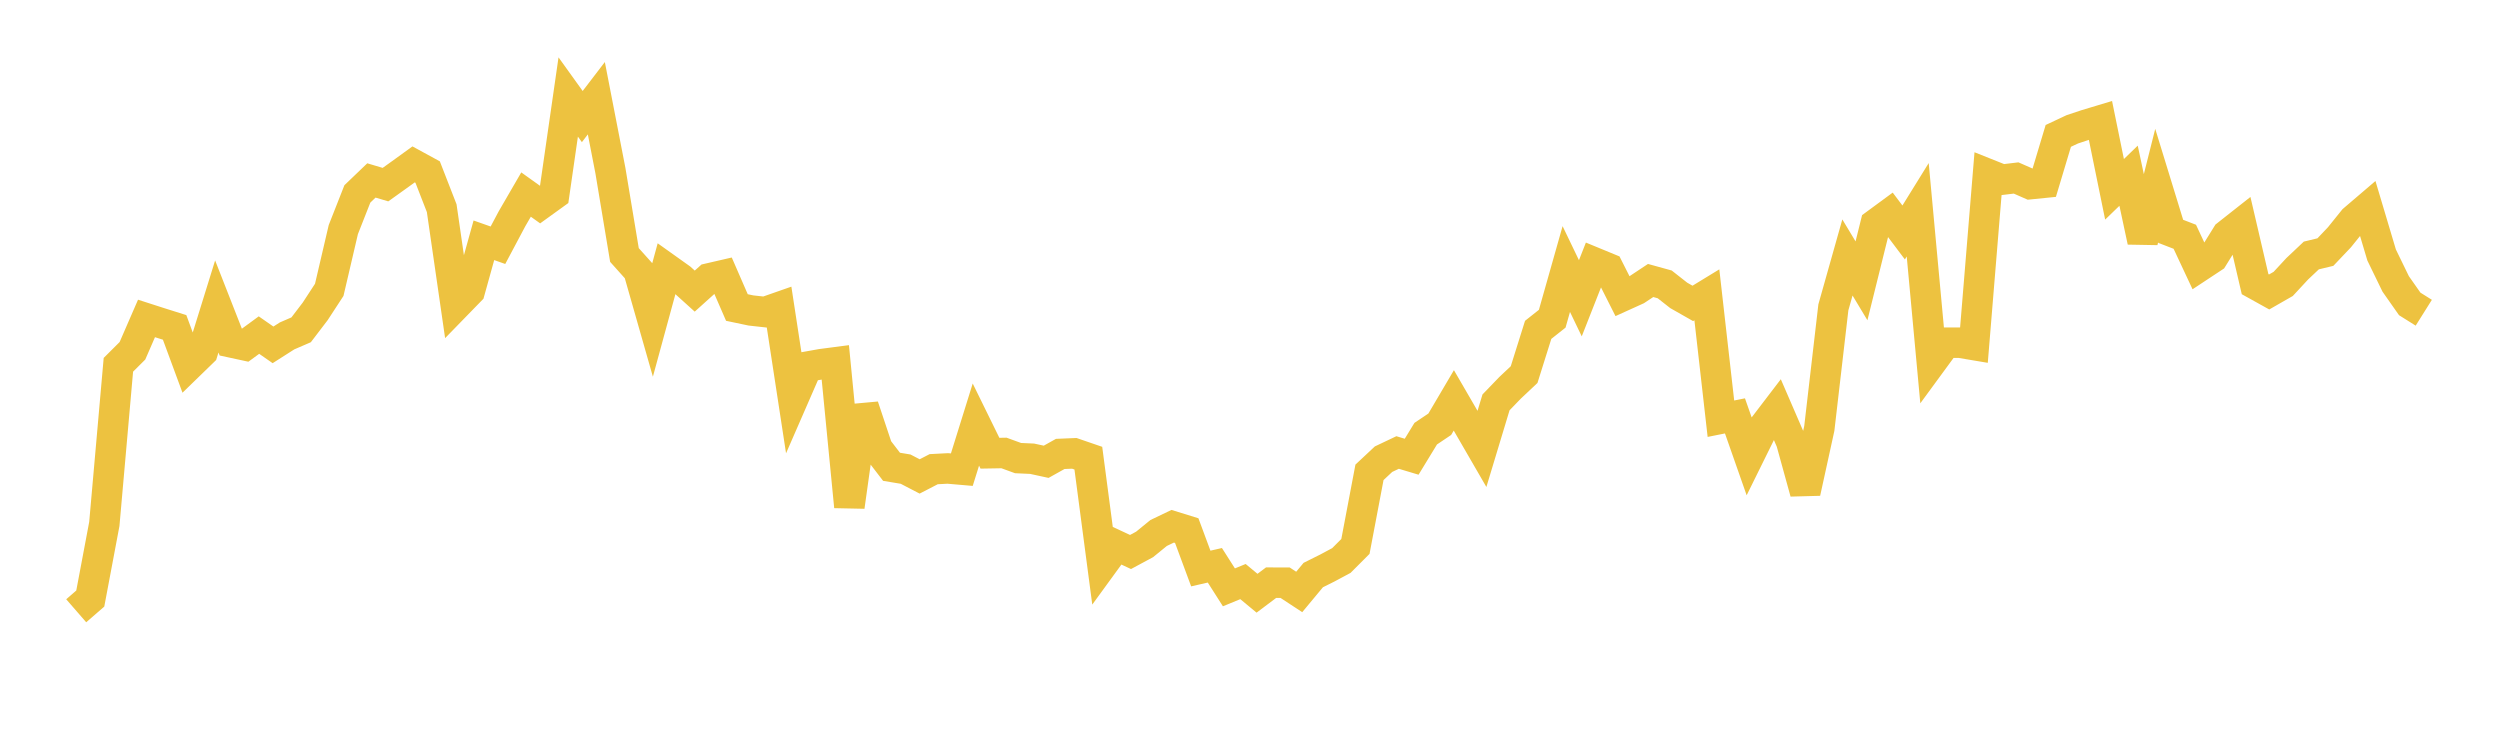 <svg width="164" height="48" xmlns="http://www.w3.org/2000/svg" xmlns:xlink="http://www.w3.org/1999/xlink"><path fill="none" stroke="rgb(237,194,64)" stroke-width="2" d="M5,40.067L5.922,39.265L6.844,34.37L7.766,23.931L8.689,23.011L9.611,20.89L10.533,21.187L11.455,21.477L12.377,23.974L13.299,23.078L14.222,20.104L15.144,22.457L16.066,22.656L16.988,21.981L17.91,22.623L18.832,22.035L19.754,21.636L20.677,20.426L21.599,19.013L22.521,15.063L23.443,12.721L24.365,11.837L25.287,12.112L26.21,11.451L27.132,10.784L28.054,11.287L28.976,13.657L29.898,20.03L30.82,19.083L31.743,15.763L32.665,16.088L33.587,14.353L34.509,12.763L35.431,13.422L36.353,12.757L37.275,6.362L38.198,7.647L39.12,6.443L40.042,11.188L40.964,16.728L41.886,17.757L42.808,20.99L43.731,17.607L44.653,18.264L45.575,19.097L46.497,18.267L47.419,18.054L48.341,20.173L49.263,20.367L50.186,20.469L51.108,20.146L52.03,26.168L52.952,24.054L53.874,23.889L54.796,23.768L55.719,33.238L56.641,26.655L57.563,29.421L58.485,30.622L59.407,30.775L60.329,31.254L61.251,30.778L62.174,30.73L63.096,30.81L64.018,27.852L64.94,29.731L65.862,29.715L66.784,30.051L67.707,30.093L68.629,30.293L69.551,29.778L70.473,29.739L71.395,30.056L72.317,37.049L73.24,35.781L74.162,36.211L75.084,35.715L76.006,34.964L76.928,34.522L77.85,34.808L78.772,37.295L79.695,37.083L80.617,38.53L81.539,38.151L82.461,38.916L83.383,38.223L84.305,38.226L85.228,38.832L86.15,37.723L87.072,37.263L87.994,36.769L88.916,35.846L89.838,30.985L90.76,30.122L91.683,29.684L92.605,29.961L93.527,28.449L94.449,27.83L95.371,26.264L96.293,27.853L97.216,29.448L98.138,26.397L99.06,25.441L99.982,24.573L100.904,21.638L101.826,20.908L102.749,17.649L103.671,19.567L104.593,17.224L105.515,17.604L106.437,19.43L107.359,19.012L108.281,18.4L109.204,18.655L110.126,19.379L111.048,19.903L111.97,19.34L112.892,27.467L113.814,27.282L114.737,29.915L115.659,28.047L116.581,26.84L117.503,28.971L118.425,32.311L119.347,28.101L120.269,20.161L121.192,16.89L122.114,18.422L123.036,14.704L123.958,14.026L124.88,15.25L125.802,13.761L126.725,23.738L127.647,22.48L128.569,22.48L129.491,22.635L130.413,11.418L131.335,11.786L132.257,11.675L133.18,12.08L134.102,11.987L135.024,8.915L135.946,8.482L136.868,8.176L137.79,7.899L138.713,12.419L139.635,11.527L140.557,15.838L141.479,12.173L142.401,15.176L143.323,15.532L144.246,17.504L145.168,16.895L146.09,15.407L147.012,14.68L147.934,18.641L148.856,19.153L149.778,18.625L150.701,17.63L151.623,16.759L152.545,16.537L153.467,15.566L154.389,14.421L155.311,13.633L156.234,16.727L157.156,18.623L158.078,19.937L159,20.515"></path></svg>